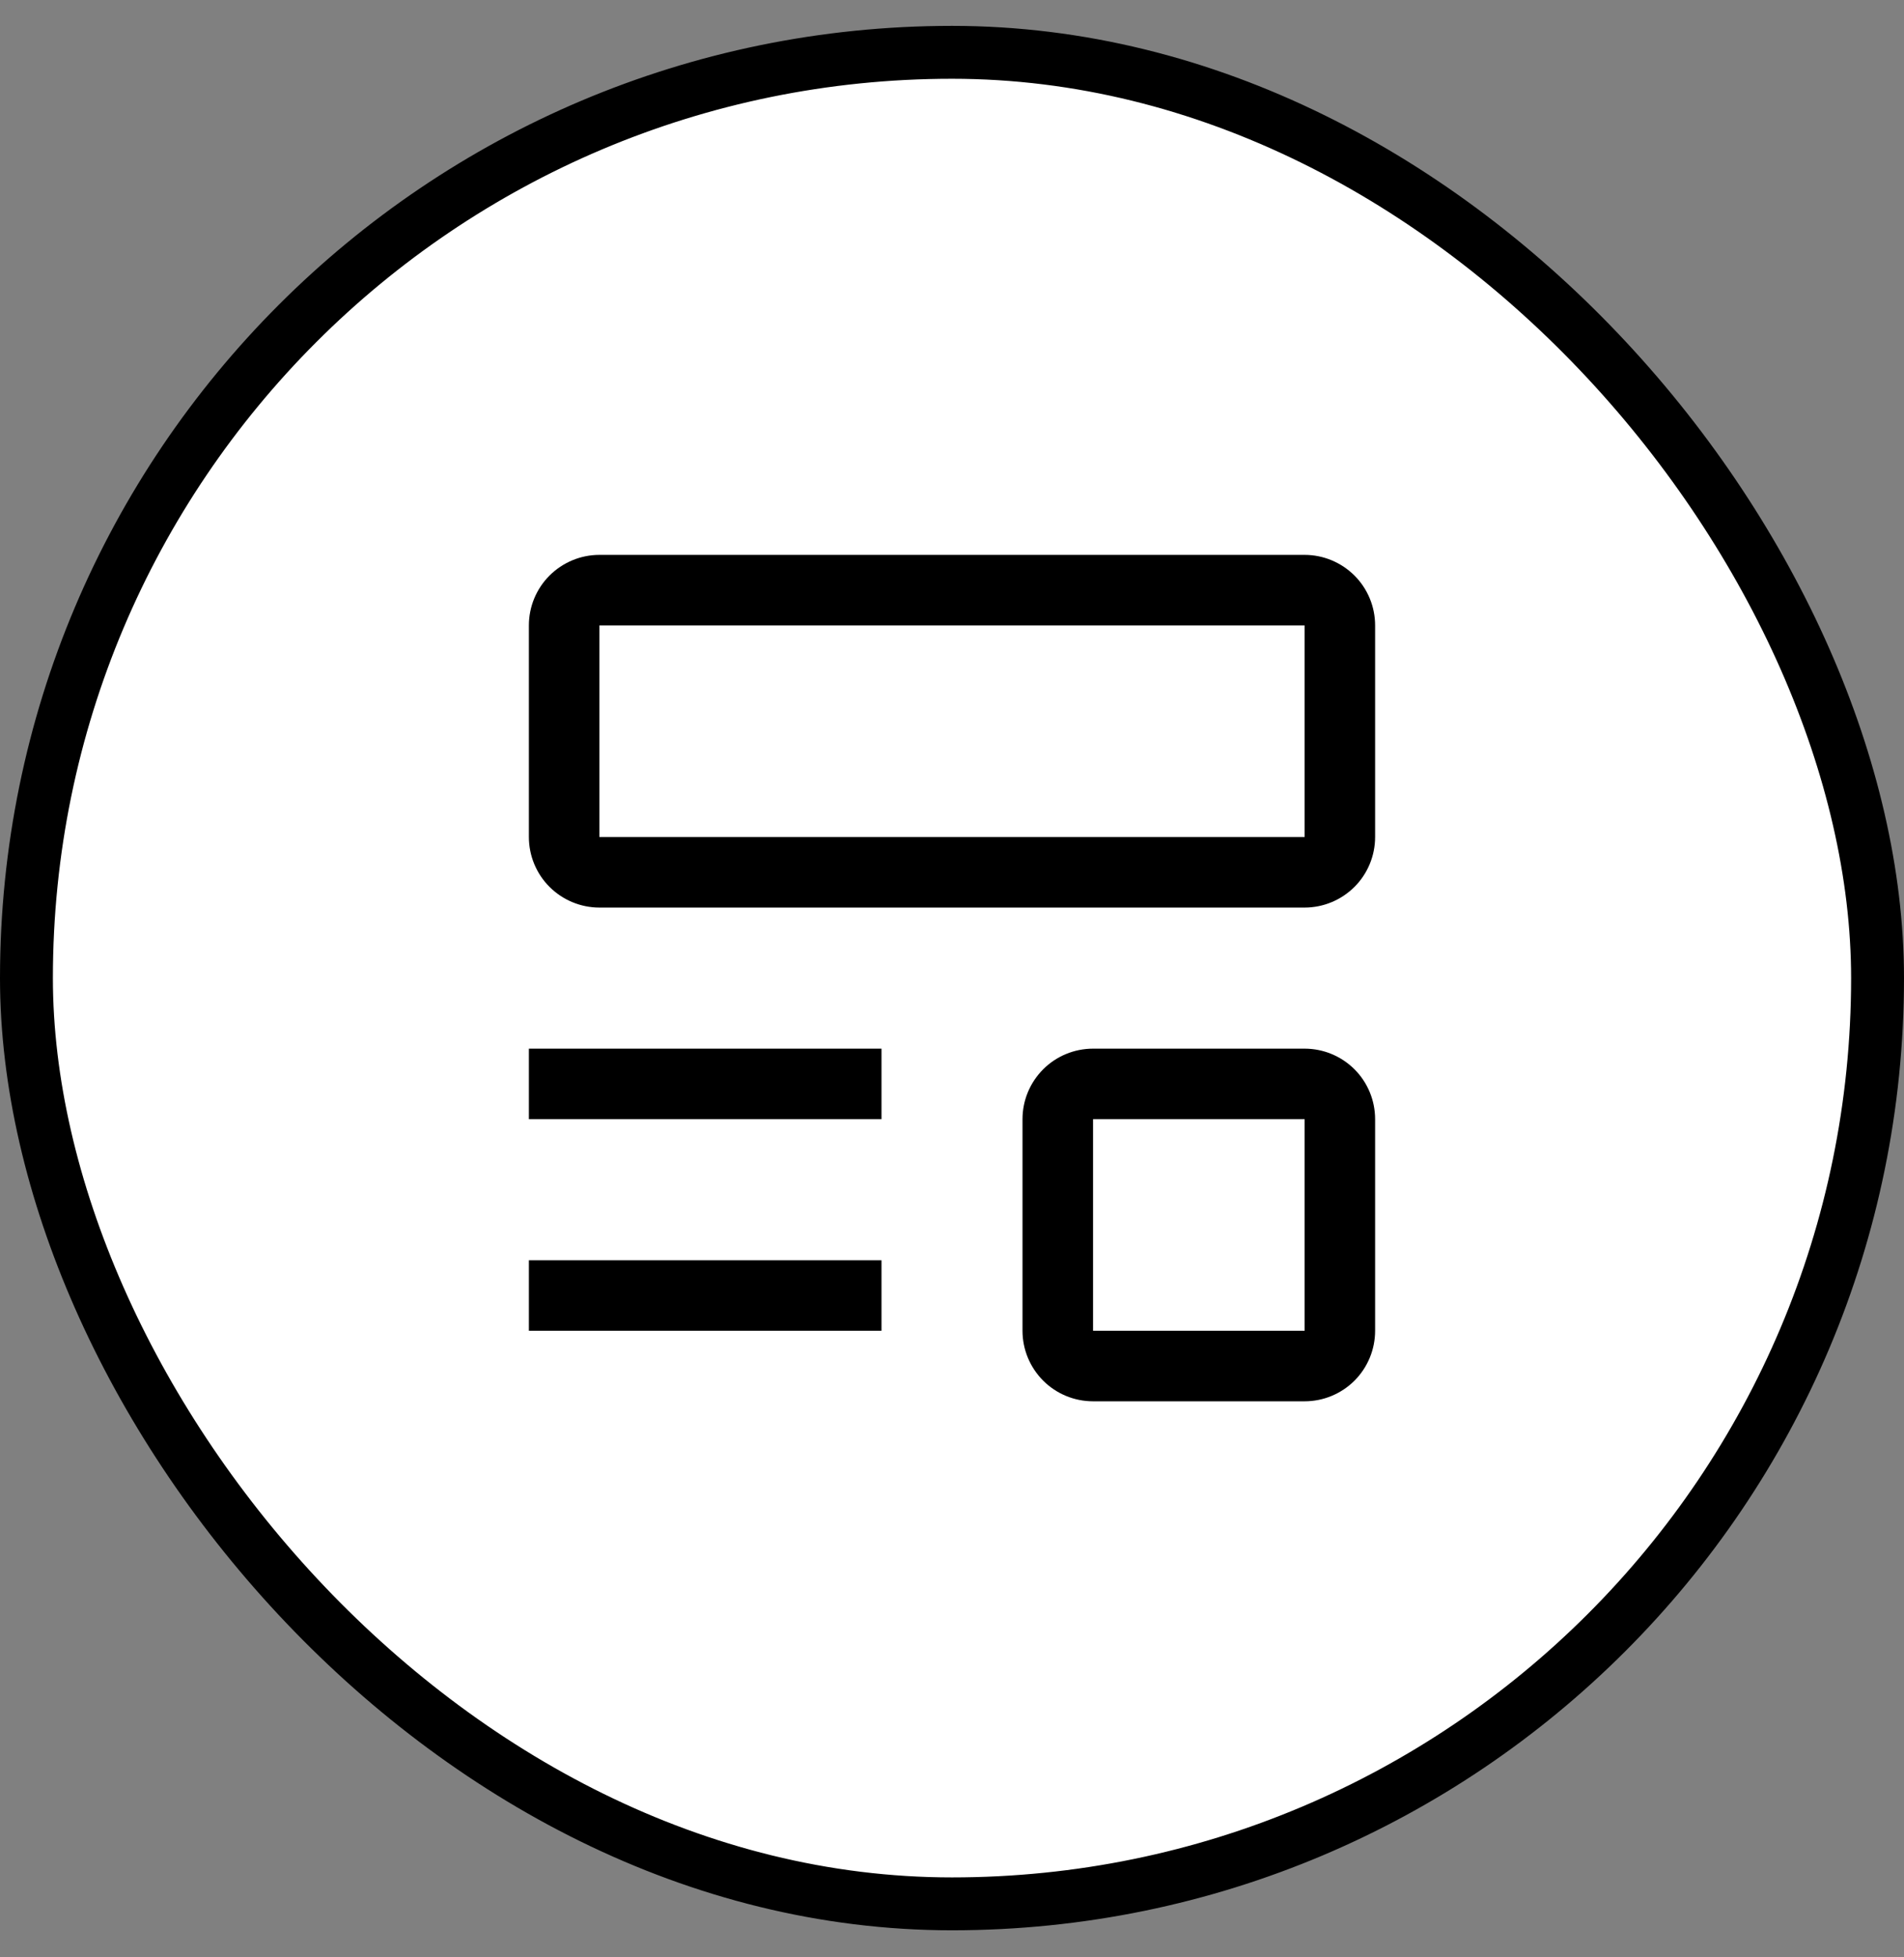 <svg width="36" height="37" viewBox="0 0 36 37" fill="none" xmlns="http://www.w3.org/2000/svg">
<rect x="0" y="0" width="36" height="37" fill="#808080" stroke="none"/>
<rect x="0.5" y="0.989" width="35" height="35" rx="17.5" fill="white"/>
<path d="M10 23.823H16.667V25.156H10V23.823ZM10 19.823H16.667V21.156H10V19.823ZM24.667 17.156H11.333C10.98 17.156 10.641 17.015 10.39 16.765C10.14 16.515 10 16.176 10 15.822V11.822C10 11.469 10.14 11.13 10.39 10.88C10.641 10.63 10.98 10.489 11.333 10.489H24.667C25.02 10.489 25.359 10.63 25.61 10.88C25.86 11.13 26 11.469 26 11.822V15.822C26 16.176 25.86 16.515 25.61 16.765C25.359 17.015 25.02 17.156 24.667 17.156ZM11.333 11.822V15.822H24.667V11.822H11.333ZM24.667 26.489H20.667C20.313 26.489 19.974 26.349 19.724 26.099C19.474 25.849 19.333 25.509 19.333 25.156V21.156C19.333 20.802 19.474 20.463 19.724 20.213C19.974 19.963 20.313 19.823 20.667 19.823H24.667C25.02 19.823 25.359 19.963 25.61 20.213C25.86 20.463 26 20.802 26 21.156V25.156C26 25.509 25.86 25.849 25.61 26.099C25.359 26.349 25.02 26.489 24.667 26.489ZM20.667 21.156V25.156H24.667V21.156H20.667Z" fill="black"/>
<rect x="0.5" y="0.989" width="35" height="35" rx="17.5" stroke="black"/>
</svg>
